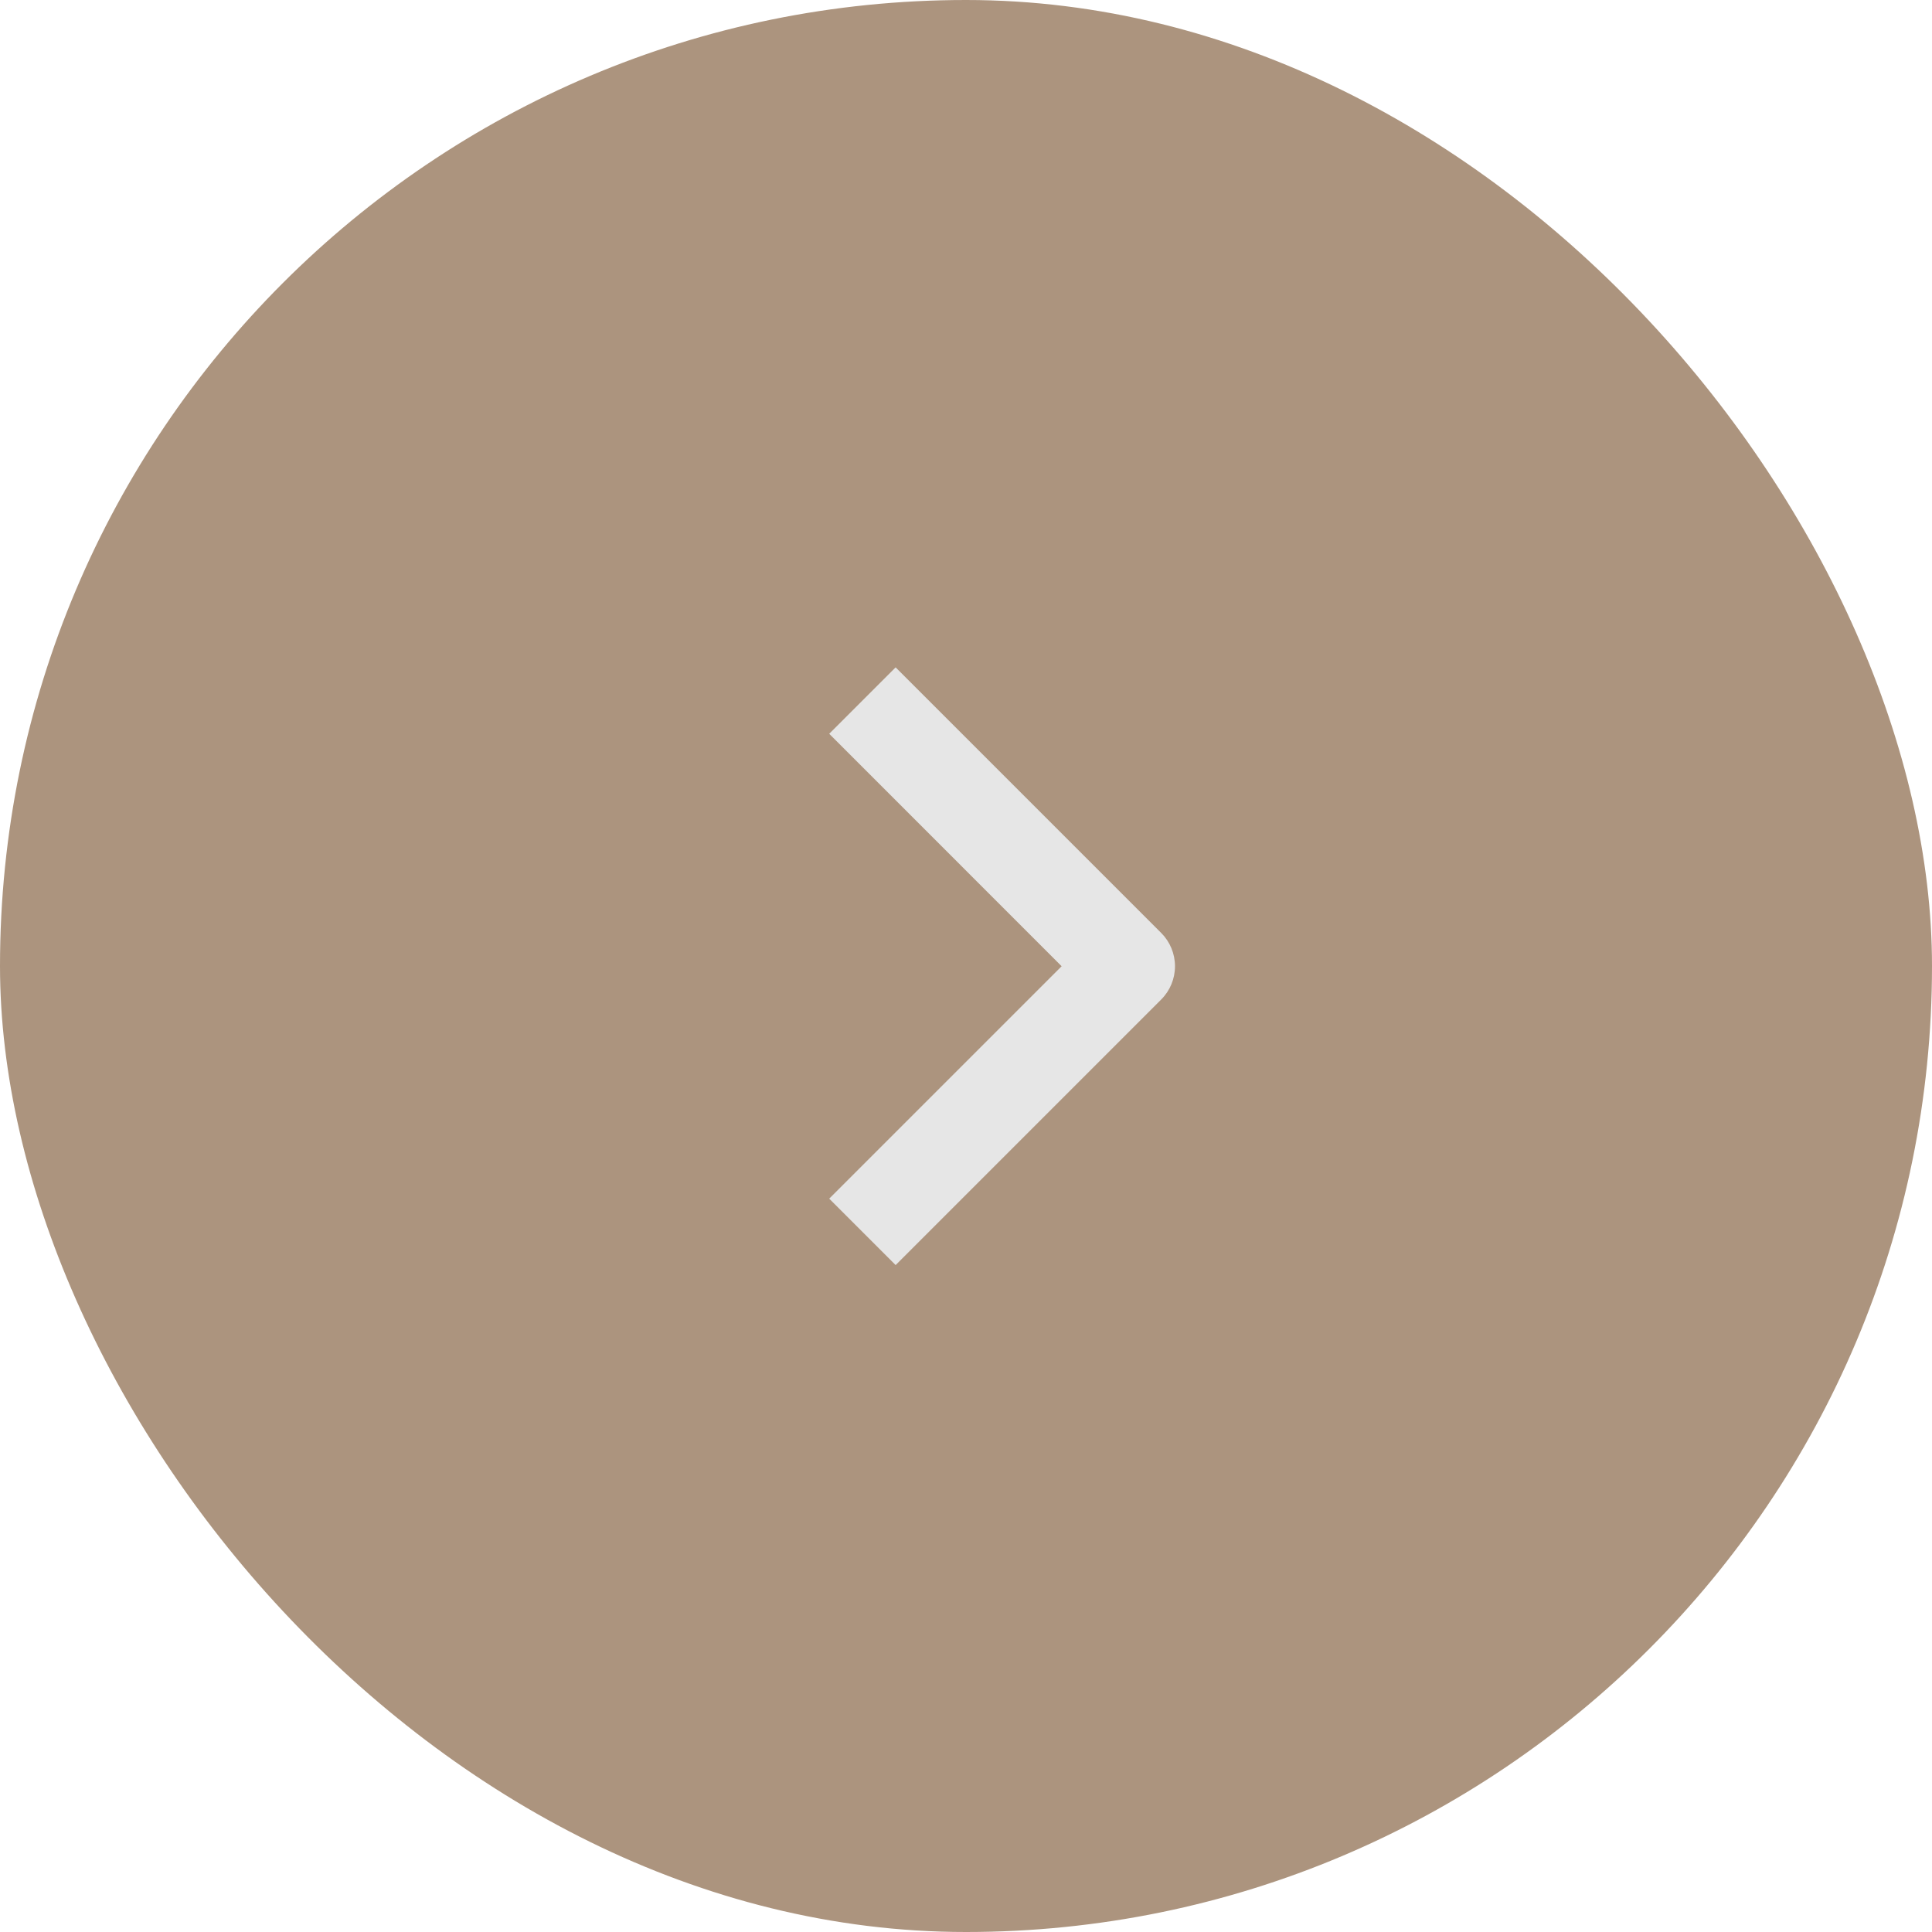 <?xml version="1.0" encoding="UTF-8"?> <svg xmlns="http://www.w3.org/2000/svg" width="40" height="40" viewBox="0 0 40 40" fill="none"><rect width="40" height="40" rx="20" fill="#AC947E"></rect><path fill-rule="evenodd" clip-rule="evenodd" d="M24.043 20.692L18.543 26.192L17.168 24.817L21.98 20.005L17.168 15.192L18.543 13.817L24.043 19.317C24.225 19.5 24.327 19.747 24.327 20.005C24.327 20.262 24.225 20.51 24.043 20.692Z" fill="#E6E6E6"></path></svg> 